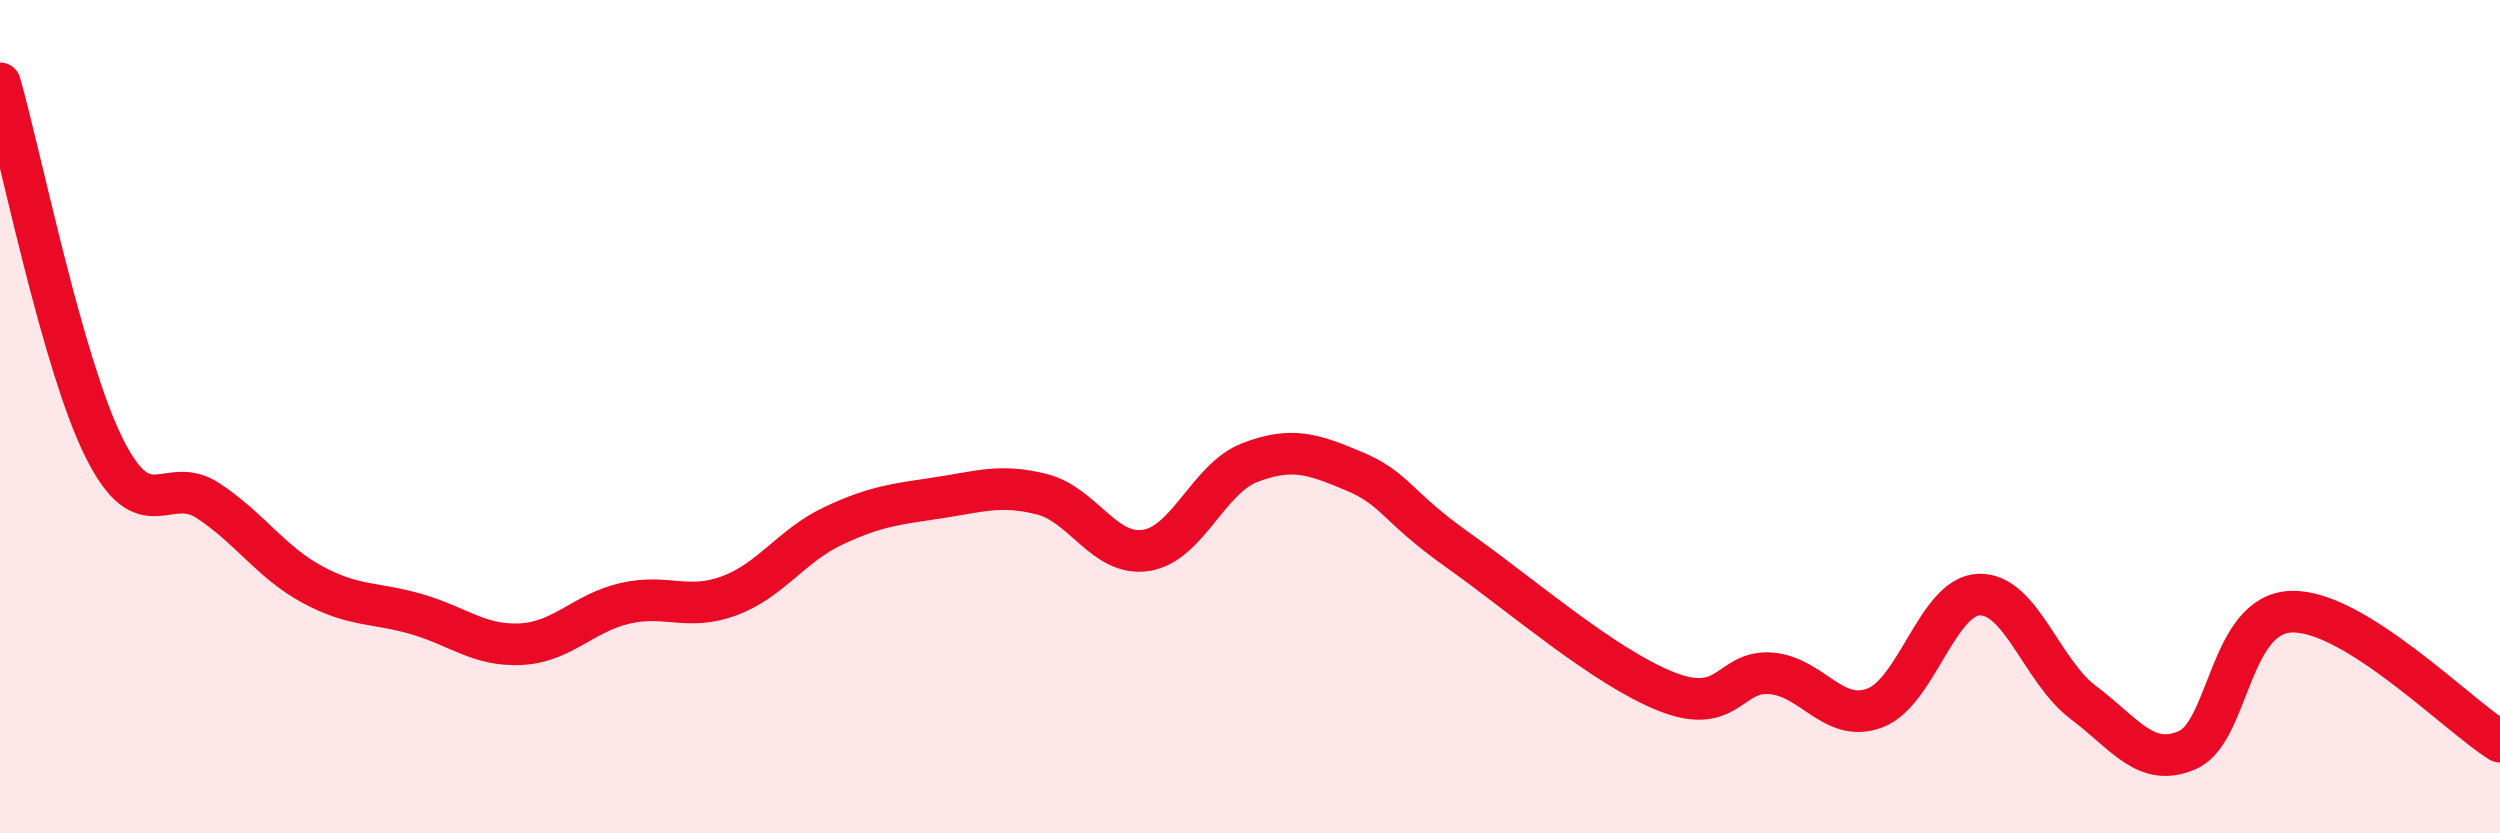 
    <svg width="60" height="20" viewBox="0 0 60 20" xmlns="http://www.w3.org/2000/svg">
      <path
        d="M 0,2 C 0.5,3.75 1.5,8.75 2.5,10.75 C 3.5,12.75 4,11.36 5,12.02 C 6,12.68 6.5,13.49 7.5,14.03 C 8.5,14.57 9,14.45 10,14.74 C 11,15.03 11.5,15.51 12.5,15.46 C 13.5,15.41 14,14.71 15,14.48 C 16,14.25 16.5,14.67 17.5,14.3 C 18.5,13.93 19,13.09 20,12.62 C 21,12.15 21.5,12.1 22.5,11.95 C 23.5,11.8 24,11.61 25,11.86 C 26,12.11 26.5,13.36 27.5,13.21 C 28.5,13.06 29,11.48 30,11.1 C 31,10.72 31.5,10.89 32.5,11.31 C 33.5,11.73 33.5,12.15 35,13.21 C 36.5,14.27 38.5,16.01 40,16.6 C 41.5,17.19 41.5,16.08 42.5,16.16 C 43.5,16.24 44,17.37 45,16.99 C 46,16.61 46.5,14.3 47.5,14.27 C 48.5,14.24 49,16.11 50,16.86 C 51,17.61 51.5,18.44 52.5,18 C 53.5,17.56 53.5,14.72 55,14.68 C 56.5,14.64 59,17.18 60,17.8L60 20L0 20Z"
        fill="#EB0A25"
        opacity="0.1"
        stroke-linecap="round"
        stroke-linejoin="round"
      />
      <path
        d="M 0,2 C 0.5,3.75 1.5,8.75 2.5,10.75 C 3.5,12.75 4,11.36 5,12.02 C 6,12.68 6.5,13.49 7.5,14.03 C 8.5,14.57 9,14.45 10,14.74 C 11,15.03 11.5,15.51 12.5,15.46 C 13.5,15.41 14,14.71 15,14.48 C 16,14.25 16.5,14.67 17.5,14.3 C 18.5,13.93 19,13.09 20,12.62 C 21,12.15 21.5,12.1 22.5,11.95 C 23.5,11.8 24,11.61 25,11.86 C 26,12.11 26.5,13.36 27.5,13.21 C 28.5,13.06 29,11.48 30,11.1 C 31,10.72 31.5,10.89 32.5,11.31 C 33.5,11.73 33.5,12.15 35,13.21 C 36.5,14.27 38.5,16.01 40,16.6 C 41.5,17.19 41.5,16.08 42.5,16.16 C 43.5,16.24 44,17.37 45,16.99 C 46,16.61 46.5,14.3 47.5,14.27 C 48.5,14.24 49,16.11 50,16.86 C 51,17.61 51.5,18.44 52.5,18 C 53.5,17.56 53.5,14.72 55,14.68 C 56.5,14.64 59,17.18 60,17.8"
        stroke="#EB0A25"
        stroke-width="1"
        fill="none"
        stroke-linecap="round"
        stroke-linejoin="round"
      />
    </svg>
  